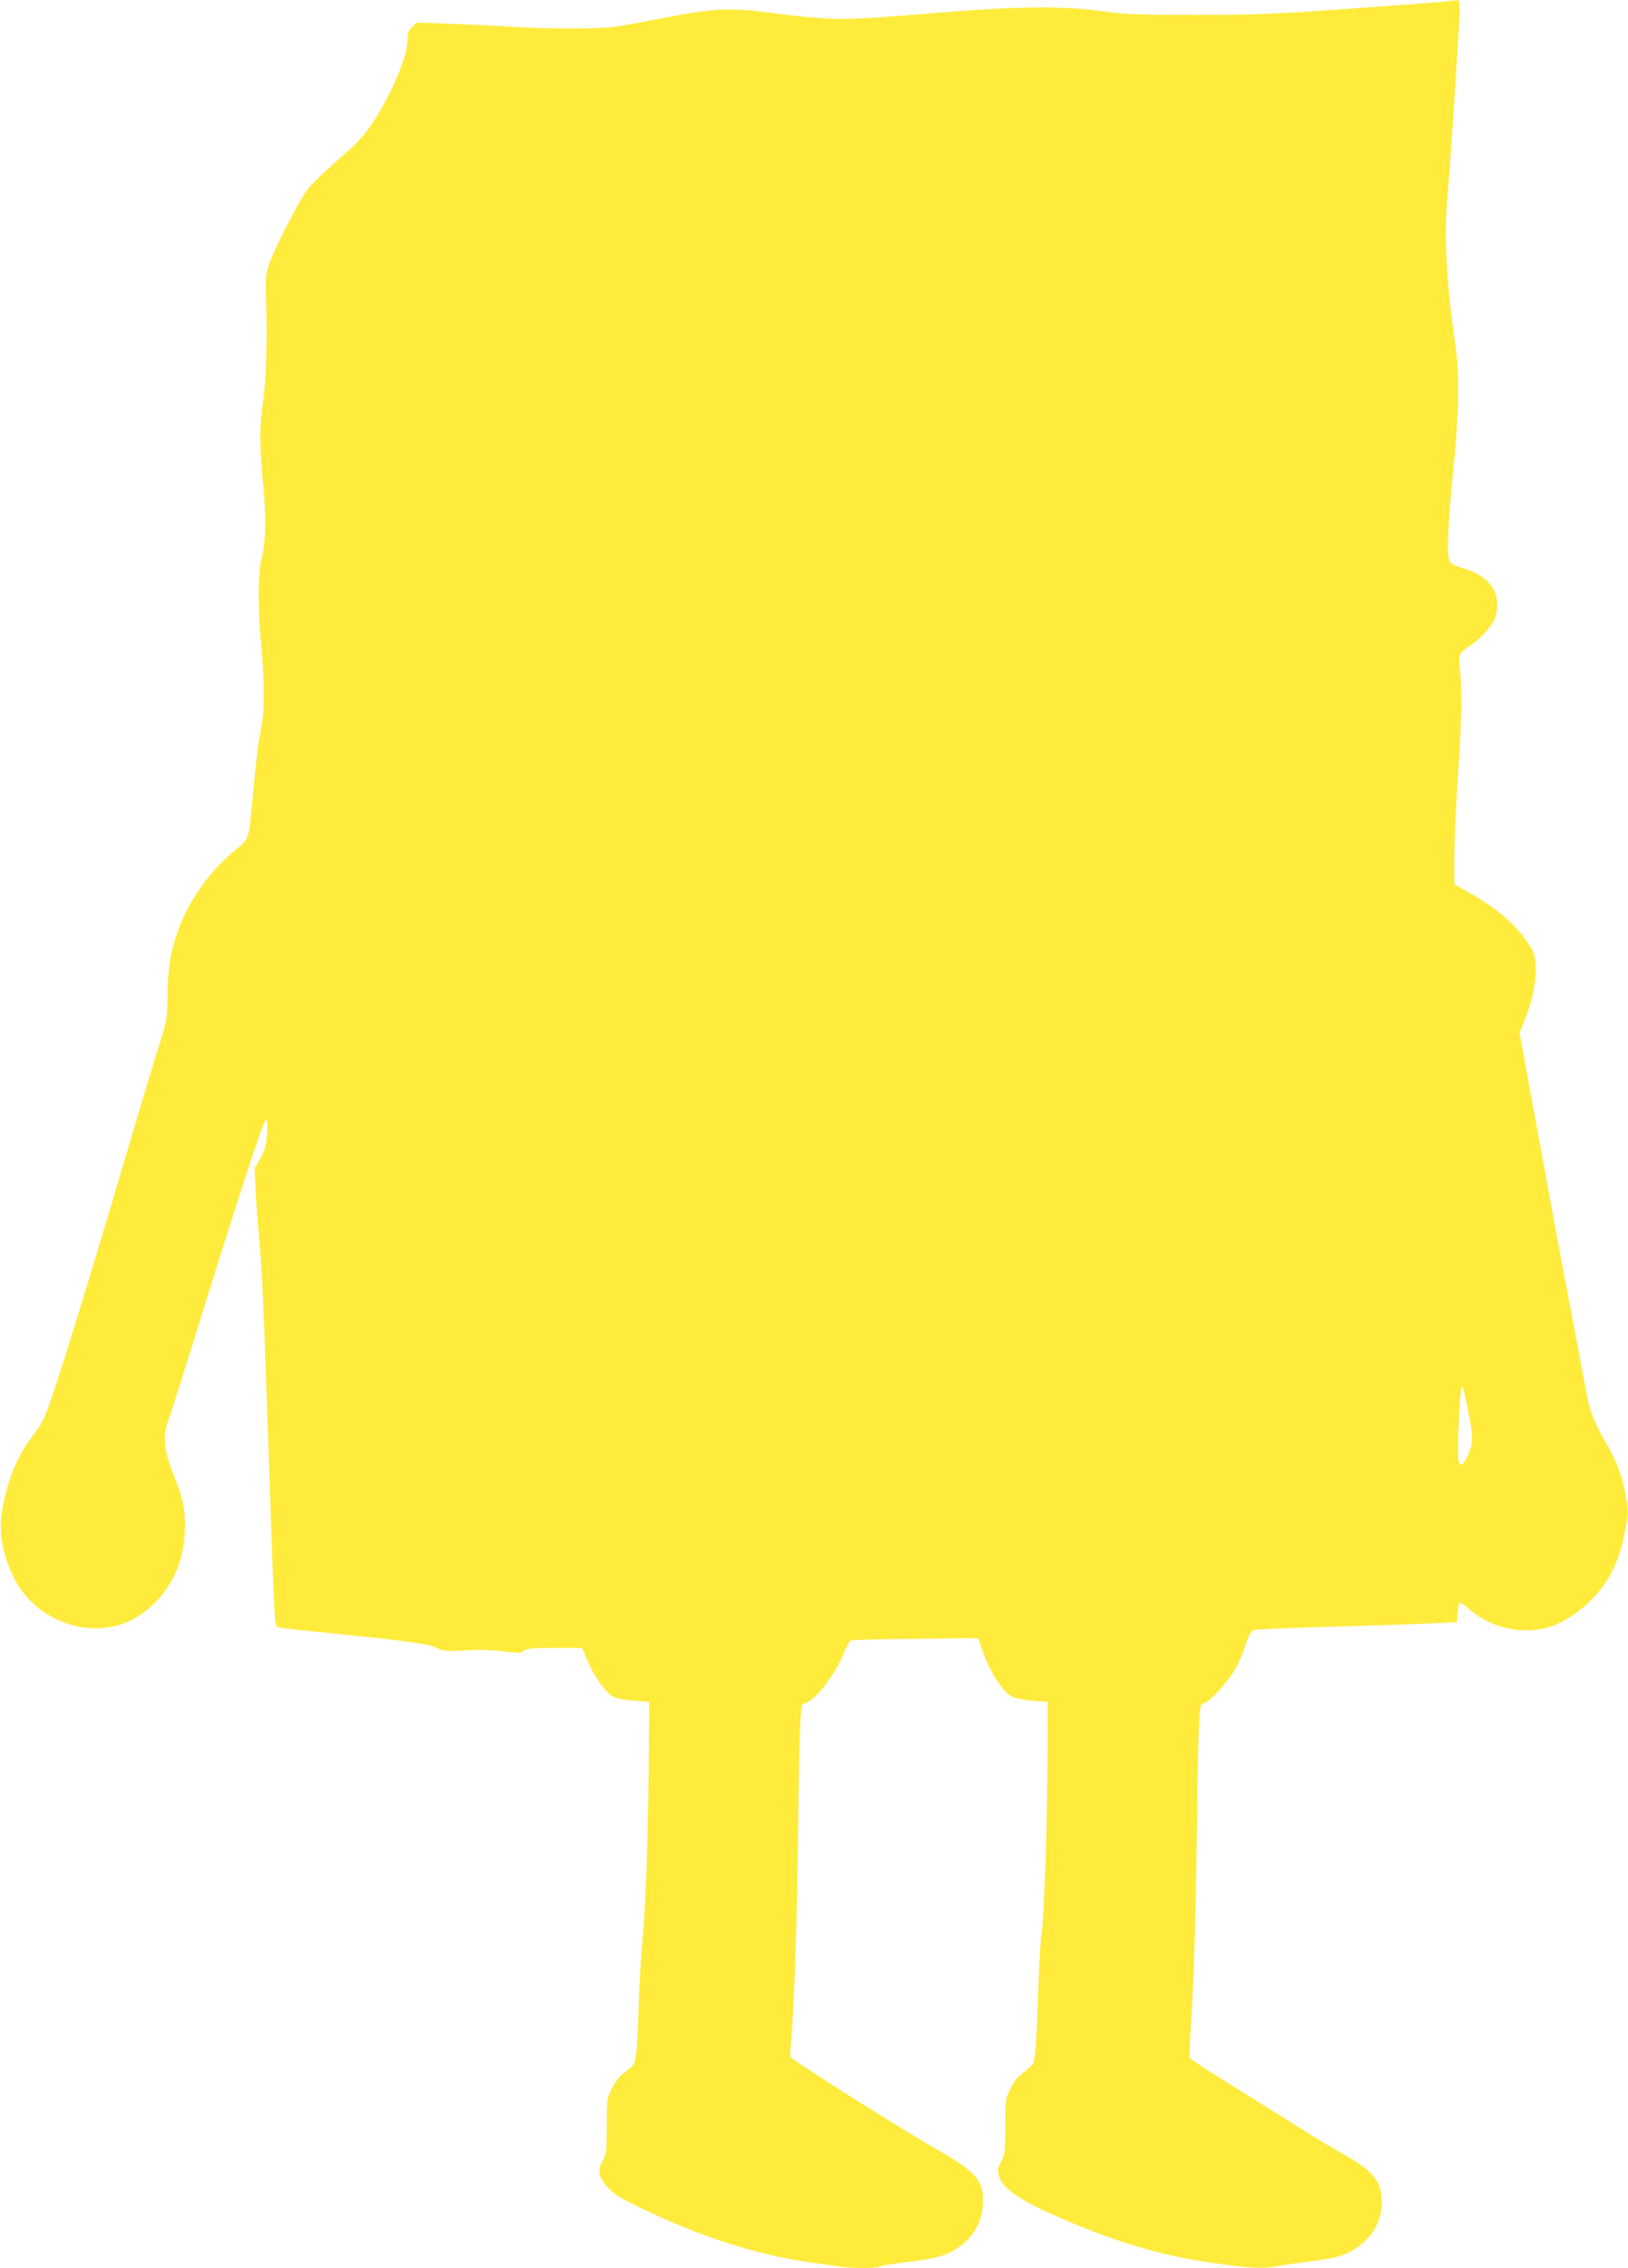 <?xml version="1.0" standalone="no"?>
<!DOCTYPE svg PUBLIC "-//W3C//DTD SVG 20010904//EN"
 "http://www.w3.org/TR/2001/REC-SVG-20010904/DTD/svg10.dtd">
<svg version="1.0" xmlns="http://www.w3.org/2000/svg"
 width="919pt" height="1280pt" viewBox="0 0 919 1280"
 preserveAspectRatio="xMidYMid meet">
<g transform="translate(0,1280) scale(0.1,-0.1)"
fill="#ffeb3b" stroke="none">
<path d="M8120 12788 c-47 -4 -290 -22 -540 -40 -390 -28 -509 -32 -830 -32
-302 0 -399 3 -500 17 -265 37 -488 34 -1055 -13 -448 -37 -500 -37 -880 12
-202 25 -294 20 -583 -36 -98 -19 -211 -40 -252 -46 -90 -14 -398 -14 -600 -1
-80 6 -231 13 -337 17 l-191 7 -26 -26 c-21 -21 -26 -36 -26 -76 0 -91 -93
-309 -199 -467 -47 -71 -86 -113 -188 -202 -71 -61 -148 -135 -172 -164 -50
-62 -201 -358 -227 -444 -13 -45 -16 -83 -13 -159 9 -215 2 -480 -15 -594 -22
-141 -22 -264 0 -479 18 -183 14 -331 -11 -422 -19 -72 -20 -286 0 -485 17
-177 19 -346 5 -430 -6 -33 -15 -85 -20 -115 -5 -30 -19 -152 -30 -270 -28
-299 -18 -268 -111 -345 -128 -106 -242 -263 -303 -417 -49 -126 -69 -230 -70
-388 -2 -142 -3 -148 -48 -290 -26 -80 -99 -323 -163 -540 -189 -641 -331
-1105 -410 -1348 -70 -212 -78 -232 -130 -301 -94 -124 -138 -225 -176 -399
-30 -136 -12 -268 56 -410 127 -267 476 -375 710 -220 165 109 257 287 259
498 1 109 -11 164 -67 304 -51 130 -59 211 -29 293 12 32 101 312 197 623 225
720 343 1080 357 1080 7 0 9 -26 5 -80 -4 -66 -11 -90 -37 -137 l-33 -57 6
-126 c3 -69 13 -195 21 -280 16 -167 25 -392 56 -1300 31 -915 29 -879 54
-885 11 -3 156 -19 321 -35 404 -41 522 -57 572 -81 38 -18 55 -20 160 -13 73
4 156 2 216 -6 87 -10 101 -10 116 4 14 13 45 16 173 16 l155 0 27 -67 c33
-84 101 -181 143 -206 22 -12 63 -21 120 -25 l88 -7 -3 -335 c-3 -427 -18
-835 -36 -1020 -8 -80 -18 -244 -21 -365 -8 -276 -14 -323 -46 -346 -13 -10
-36 -27 -51 -39 -15 -11 -39 -46 -55 -78 -27 -55 -28 -63 -28 -212 0 -144 -2
-158 -23 -195 -32 -52 -23 -93 31 -153 34 -36 72 -60 192 -117 324 -156 641
-258 926 -300 63 -9 141 -20 175 -25 77 -13 220 -13 242 -1 10 5 78 16 152 25
160 18 219 35 283 77 89 59 138 141 145 245 8 133 -34 185 -252 309 -208 118
-836 515 -836 529 0 6 4 70 10 142 16 212 31 690 36 1179 3 253 8 507 12 565
6 94 9 105 27 108 52 9 171 163 218 281 14 35 31 67 39 72 7 4 172 9 367 10
l353 4 22 -65 c46 -133 118 -243 175 -268 20 -8 72 -18 116 -21 l80 -6 -2
-355 c-3 -400 -19 -865 -34 -955 -6 -33 -14 -188 -19 -345 -9 -263 -14 -337
-26 -382 -3 -9 -27 -32 -53 -52 -35 -24 -57 -51 -77 -93 -28 -56 -29 -63 -29
-213 0 -143 -2 -158 -24 -199 -20 -39 -22 -49 -12 -81 22 -75 126 -144 376
-250 324 -138 573 -208 885 -249 170 -23 244 -25 306 -11 23 5 99 16 170 25
154 18 214 34 277 76 95 63 147 154 147 259 -1 122 -45 177 -221 275 -57 32
-151 88 -209 125 -58 37 -228 143 -377 236 -150 92 -275 174 -278 181 -2 8 0
71 5 141 17 220 31 661 36 1137 3 253 8 519 12 590 7 124 8 130 29 133 28 4
128 112 172 186 19 31 46 93 61 138 22 66 32 84 51 89 13 4 218 13 454 19 237
7 489 15 560 19 l130 6 3 50 c2 28 7 53 11 58 4 4 23 -7 42 -24 124 -114 305
-158 460 -113 130 38 283 169 352 302 41 79 60 136 83 254 16 77 16 97 5 165
-20 121 -48 200 -106 303 -81 143 -102 196 -120 300 -9 52 -48 257 -86 455
-38 198 -119 634 -180 968 l-111 608 31 79 c56 141 74 277 50 365 -6 22 -35
69 -64 105 -84 103 -178 175 -354 272 l-31 17 0 163 c0 90 9 291 20 448 21
296 24 482 11 608 -8 83 -7 85 60 130 52 35 111 97 134 143 9 17 17 55 17 85
1 97 -67 170 -194 208 -68 21 -73 25 -80 57 -11 48 -1 241 29 529 29 292 32
507 9 670 -50 344 -65 613 -47 815 14 154 57 801 67 998 7 131 6 137 -12 135
-10 0 -57 -5 -104 -10z m144 -7840 c55 -251 57 -284 21 -364 -27 -62 -48 -67
-53 -13 -7 60 10 399 19 399 5 0 11 -10 13 -22z"/>
</g>
</svg>
